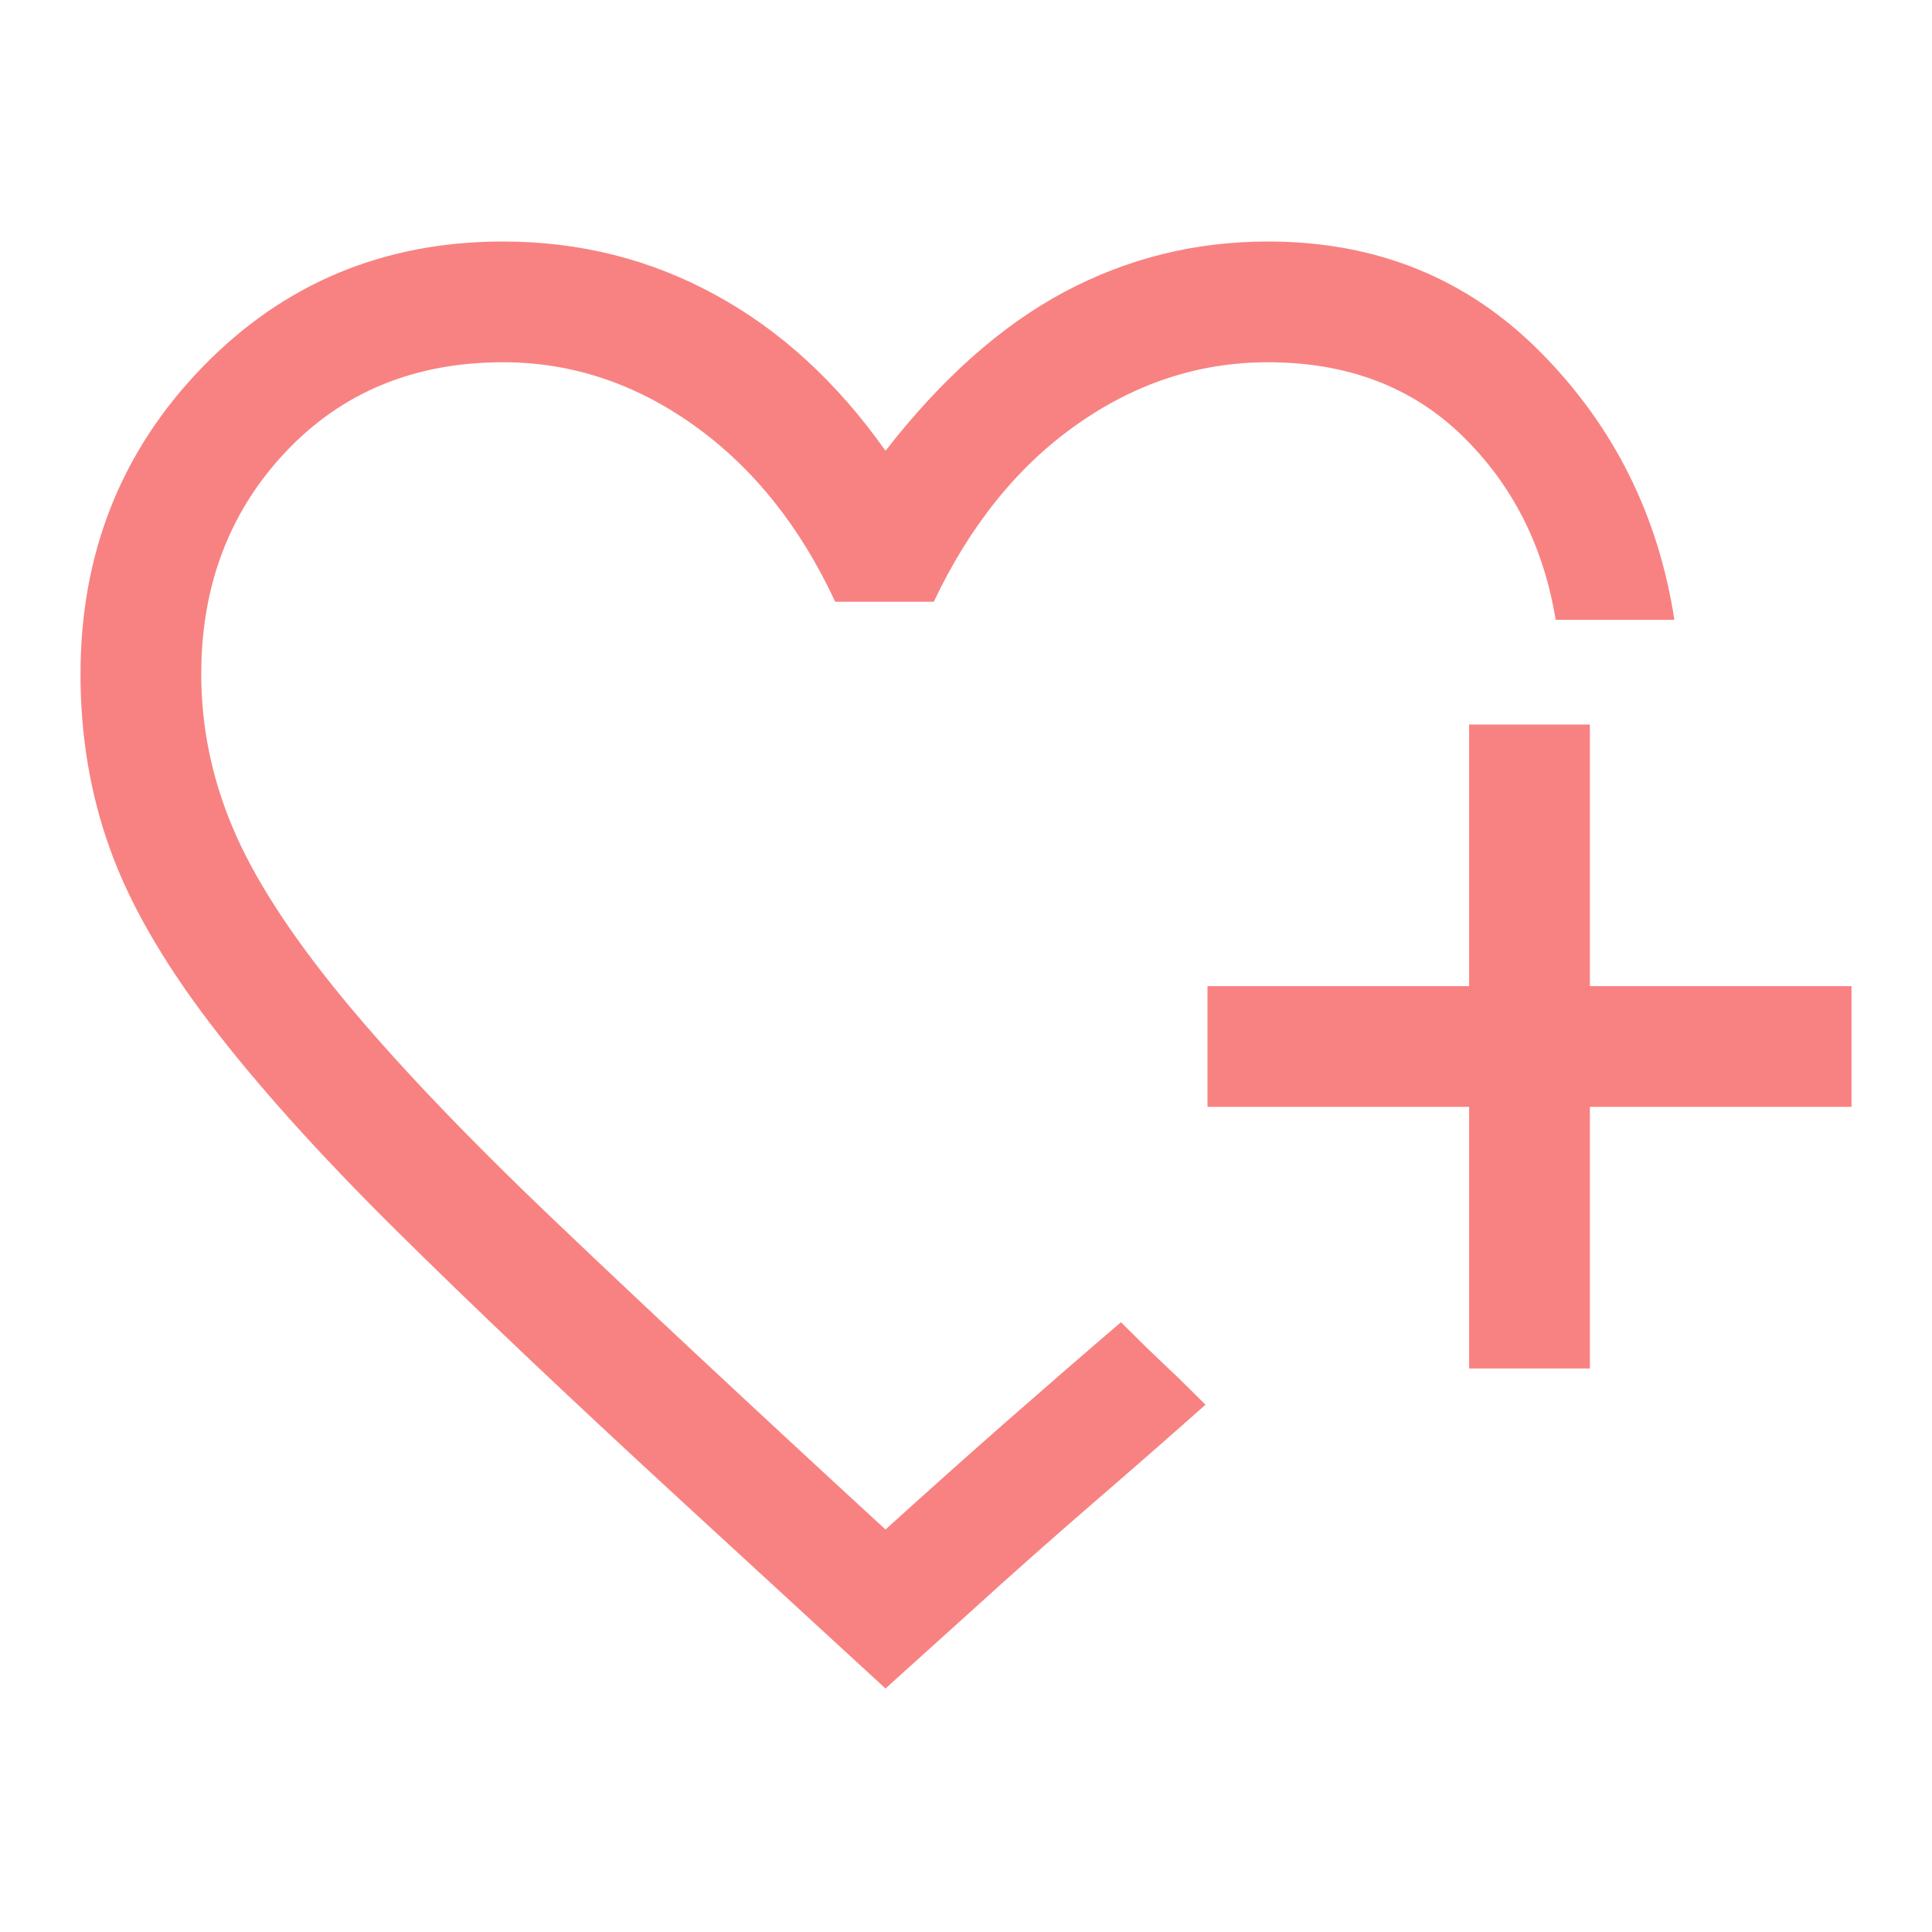 <svg width="24" height="24" viewBox="0 0 24 24" fill="none" xmlns="http://www.w3.org/2000/svg">
<path d="M11 20.975L8.525 18.7C7.075 17.367 5.871 16.225 4.912 15.275C3.954 14.325 3.183 13.467 2.6 12.7C2.017 11.933 1.604 11.213 1.363 10.537C1.121 9.863 1 9.142 1 8.375C1 6.875 1.504 5.604 2.513 4.562C3.521 3.521 4.767 3 6.25 3C7.2 3 8.079 3.221 8.887 3.663C9.696 4.104 10.4 4.75 11 5.6C11.7 4.7 12.442 4.042 13.225 3.625C14.008 3.208 14.85 3 15.75 3C17.1 3 18.229 3.458 19.137 4.375C20.046 5.292 20.6 6.4 20.8 7.7H19.325C19.175 6.783 18.788 6.021 18.163 5.412C17.538 4.804 16.733 4.5 15.75 4.5C14.9 4.5 14.108 4.758 13.375 5.275C12.642 5.792 12.05 6.525 11.6 7.475H10.375C9.942 6.542 9.358 5.812 8.625 5.287C7.892 4.763 7.1 4.5 6.25 4.5C5.15 4.5 4.25 4.871 3.55 5.612C2.85 6.354 2.5 7.275 2.5 8.375C2.5 9.025 2.629 9.658 2.888 10.275C3.146 10.892 3.596 11.592 4.237 12.375C4.879 13.158 5.75 14.075 6.85 15.125C7.95 16.175 9.333 17.467 11 19C11.533 18.517 12.037 18.067 12.512 17.65C12.988 17.233 13.458 16.825 13.925 16.425L14.088 16.587C14.196 16.696 14.317 16.812 14.45 16.938C14.583 17.062 14.704 17.179 14.812 17.288L14.975 17.45C14.525 17.85 14.058 18.258 13.575 18.675C13.092 19.092 12.575 19.55 12.025 20.05L11 20.975ZM18.25 17V13.75H15V12.25H18.25V9H19.75V12.25H23V13.75H19.75V17H18.25Z" fill="#F88282"/>
</svg>
